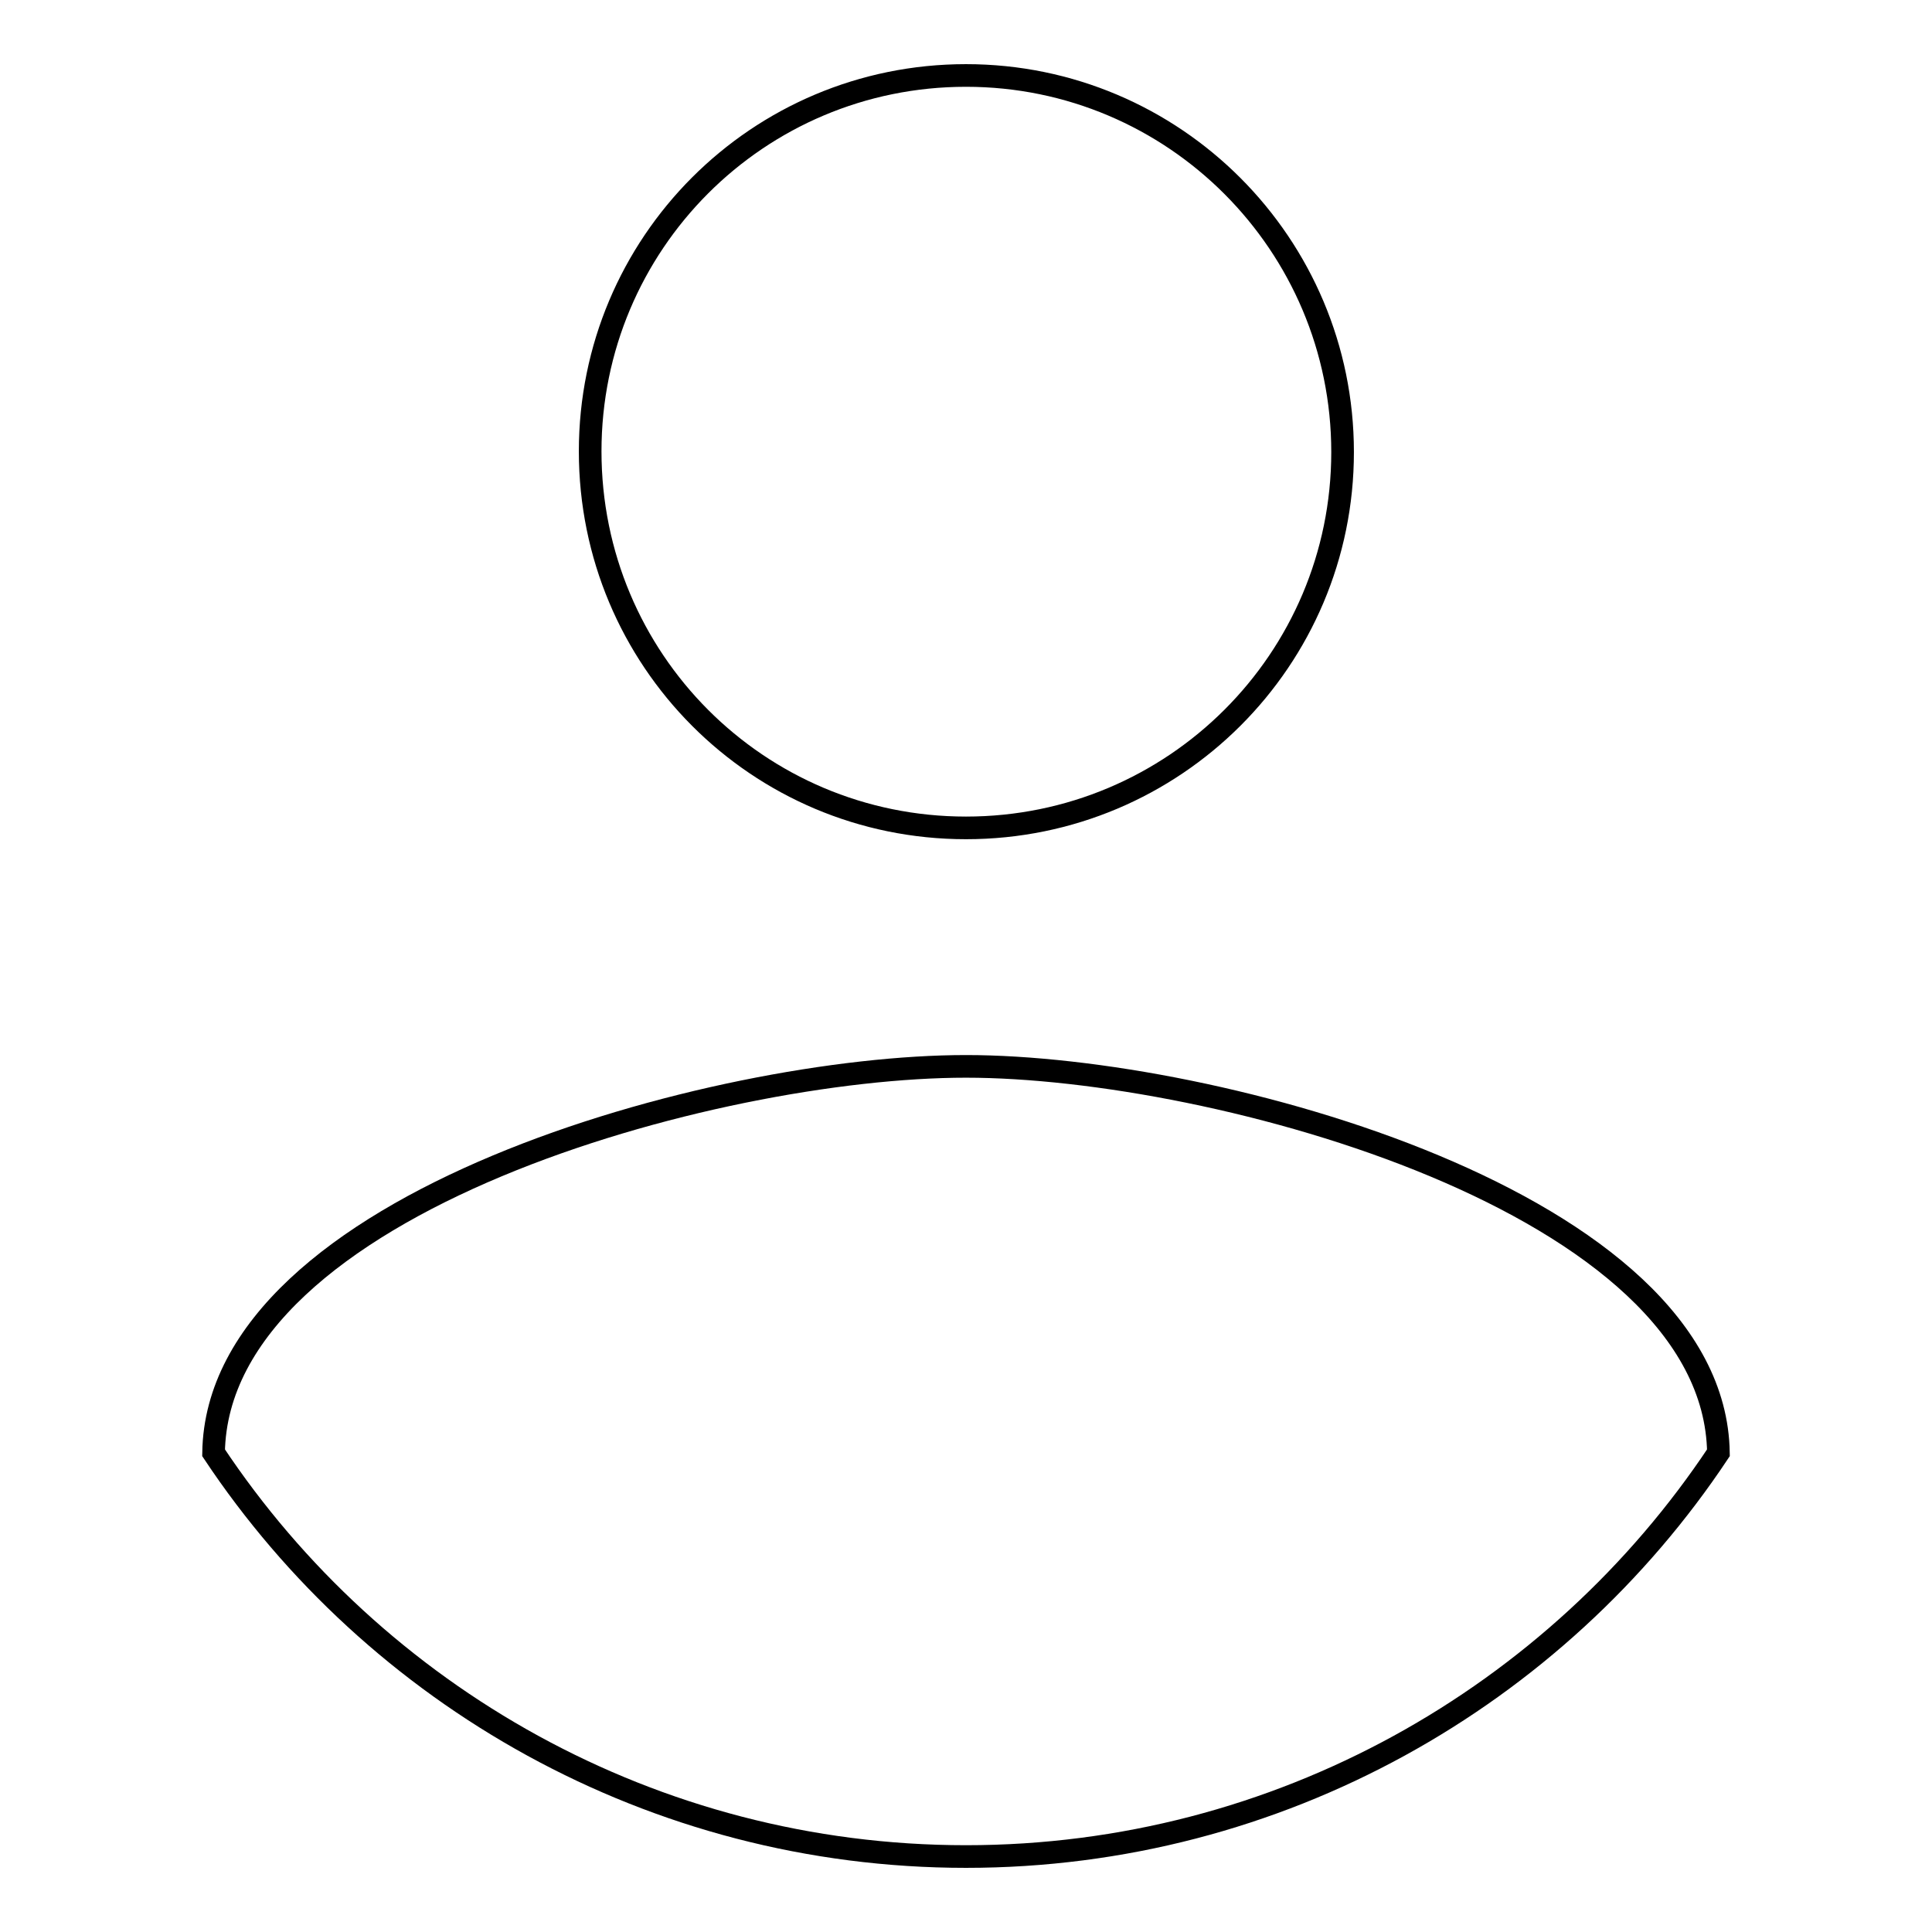 <?xml version="1.0" encoding="utf-8"?>
<!-- Svg Vector Icons : http://www.onlinewebfonts.com/icon -->
<!DOCTYPE svg PUBLIC "-//W3C//DTD SVG 1.1//EN" "http://www.w3.org/Graphics/SVG/1.1/DTD/svg11.dtd">
<svg version="1.1" xmlns="http://www.w3.org/2000/svg" xmlns:xlink="http://www.w3.org/1999/xlink" x="0px" y="0px" viewBox="0 0 256 256" enable-background="new 0 0 256 256" xml:space="preserve">
<g><g><path stroke-width="3" fill-opacity="0" stroke="#000000"  d="M128,109.7c27.6,0,49.9-22.3,49.9-49.8S155.6,10,128,10c-27.6,0-49.8,22.3-49.8,49.8C78.2,87.4,100.4,109.7,128,109.7z"/><path stroke-width="3" fill-opacity="0" stroke="#000000"  d="M128,141.3c-33.2,0-99.2,18.1-99.7,51.2C49.7,224.7,86.5,246,128,246c41.5,0,78.3-21.3,99.7-53.5C227.2,159.4,161.1,141.3,128,141.3z"/></g></g>
</svg>